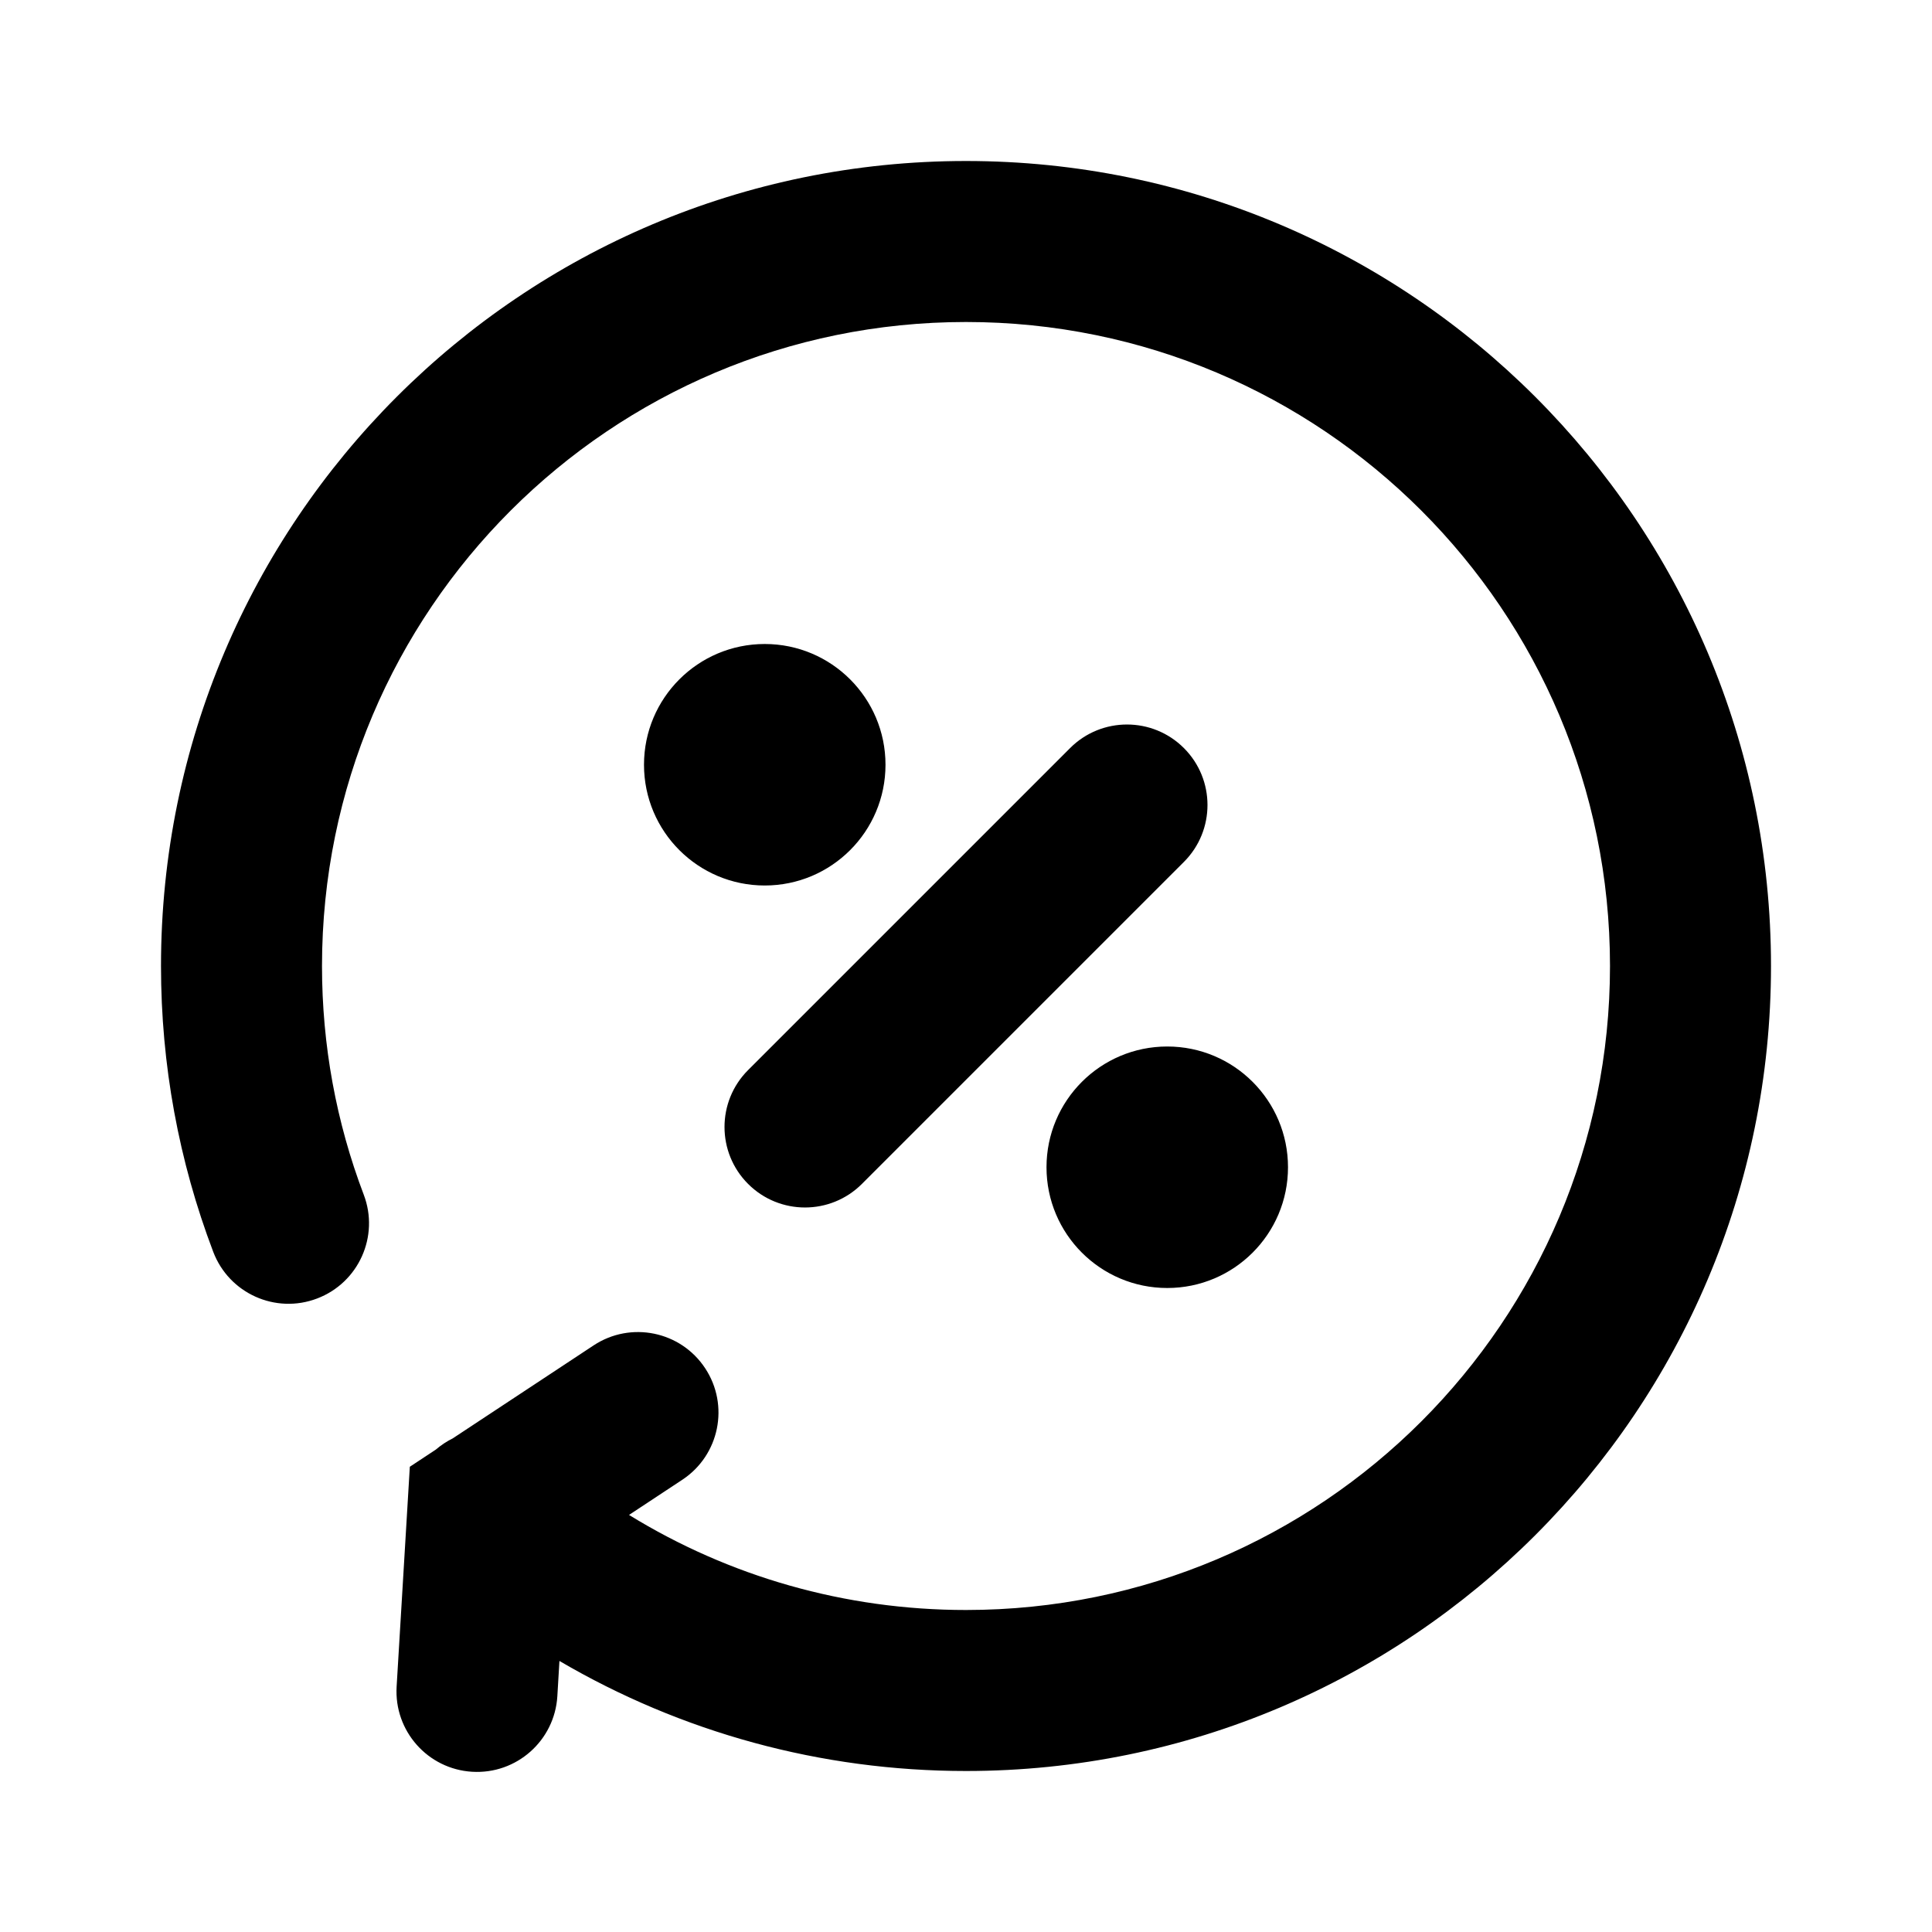 <?xml version="1.0" encoding="UTF-8"?> <svg xmlns="http://www.w3.org/2000/svg" width="48" height="48" viewBox="0 0 48 48" fill="none"><g clip-path="url(#clip0_385_2956)"><path d="M10.829 36.014C10.958 35.903 11.099 35.81 11.247 35.737L14.748 33.426C15.67 32.817 16.911 33.071 17.519 33.993C18.128 34.915 17.874 36.155 16.952 36.764L15.628 37.638C18.112 39.167 20.99 40 24 40C32.837 40 40 32.837 40 24C40 15.163 32.837 8 24 8C15.163 8 8 15.163 8 24C8 25.968 8.354 27.884 9.037 29.681C9.43 30.714 8.911 31.869 7.878 32.261C6.846 32.654 5.691 32.135 5.298 31.102C4.443 28.852 4 26.455 4 24C4 12.954 12.954 4 24 4C35.046 4 44 12.954 44 24C44 35.046 35.046 44 24 44C20.387 44 16.921 43.037 13.899 41.266L13.847 42.143C13.78 43.245 12.833 44.086 11.73 44.019C10.628 43.953 9.788 43.006 9.854 41.903L10.182 36.441L10.829 36.014ZM19 22C17.343 22 16 20.657 16 19C16 17.343 17.343 16 19 16C20.657 16 22 17.343 22 19C22 20.657 20.657 22 19 22ZM29 32C27.343 32 26 30.657 26 29C26 27.343 27.343 26 29 26C30.657 26 32 27.343 32 29C32 30.657 30.657 32 29 32ZM21.414 29.414C20.633 30.195 19.367 30.195 18.586 29.414C17.805 28.633 17.805 27.367 18.586 26.586L26.586 18.586C27.367 17.805 28.633 17.805 29.414 18.586C30.195 19.367 30.195 20.633 29.414 21.414L21.414 29.414Z" fill="black"></path></g><defs><clipPath id="clip0_385_2956"><rect width="48" height="48" fill="white"></rect></clipPath></defs></svg> 